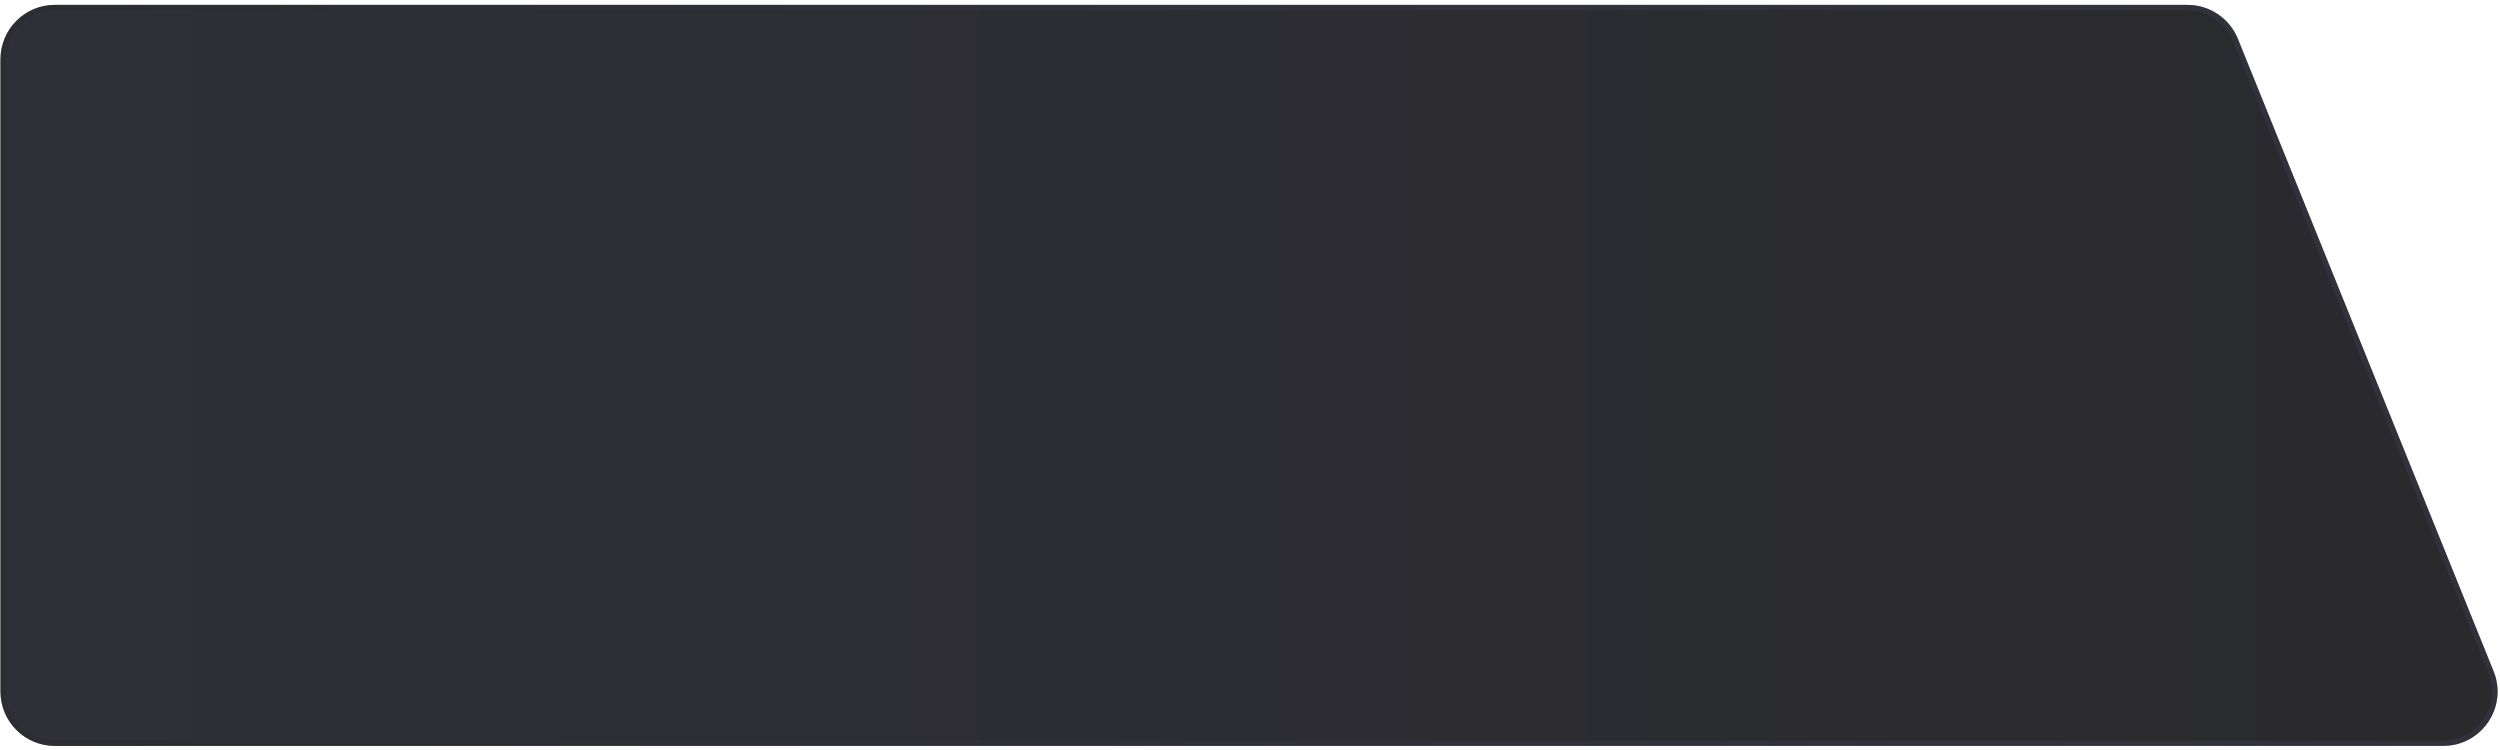 <?xml version="1.0" encoding="UTF-8"?> <svg xmlns="http://www.w3.org/2000/svg" width="460" height="138" viewBox="0 0 460 138" fill="none"><g filter="url(#filter0_b_3666_615)"><path d="M458.823 123.498C461.481 130.071 456.643 137.246 449.552 137.246H10.09C4.567 137.246 0.09 132.769 0.09 127.246V10.899C0.09 5.377 4.567 0.899 10.09 0.899H402.505C406.58 0.899 410.248 3.372 411.776 7.151L458.823 123.498Z" fill="url(#paint0_linear_3666_615)"></path><path d="M449.552 136.746H10.09C4.843 136.746 0.59 132.493 0.59 127.246V10.899C0.59 5.653 4.843 1.399 10.09 1.399H402.505C406.377 1.399 409.861 3.749 411.312 7.338L458.36 123.685C460.885 129.93 456.289 136.746 449.552 136.746Z" stroke="url(#paint1_linear_3666_615)"></path></g><defs><filter id="filter0_b_3666_615" x="-2.761" y="-1.952" width="465.175" height="142.049" filterUnits="userSpaceOnUse" color-interpolation-filters="sRGB"><feFlood flood-opacity="0" result="BackgroundImageFix"></feFlood><feGaussianBlur in="BackgroundImageFix" stdDeviation="1.426"></feGaussianBlur><feComposite in2="SourceAlpha" operator="in" result="effect1_backgroundBlur_3666_615"></feComposite><feBlend mode="normal" in="SourceGraphic" in2="effect1_backgroundBlur_3666_615" result="shape"></feBlend></filter><linearGradient id="paint0_linear_3666_615" x1="12.736" y1="65.32" x2="459.562" y2="65.32" gradientUnits="userSpaceOnUse"><stop stop-color="#2E2F37"></stop><stop offset="1" stop-color="#2A2A2D"></stop></linearGradient><linearGradient id="paint1_linear_3666_615" x1="-29.418" y1="80.956" x2="459.186" y2="66.762" gradientUnits="userSpaceOnUse"><stop stop-color="#282829" stop-opacity="0.5"></stop><stop offset="1" stop-color="#424665" stop-opacity="0.25"></stop></linearGradient></defs></svg> 